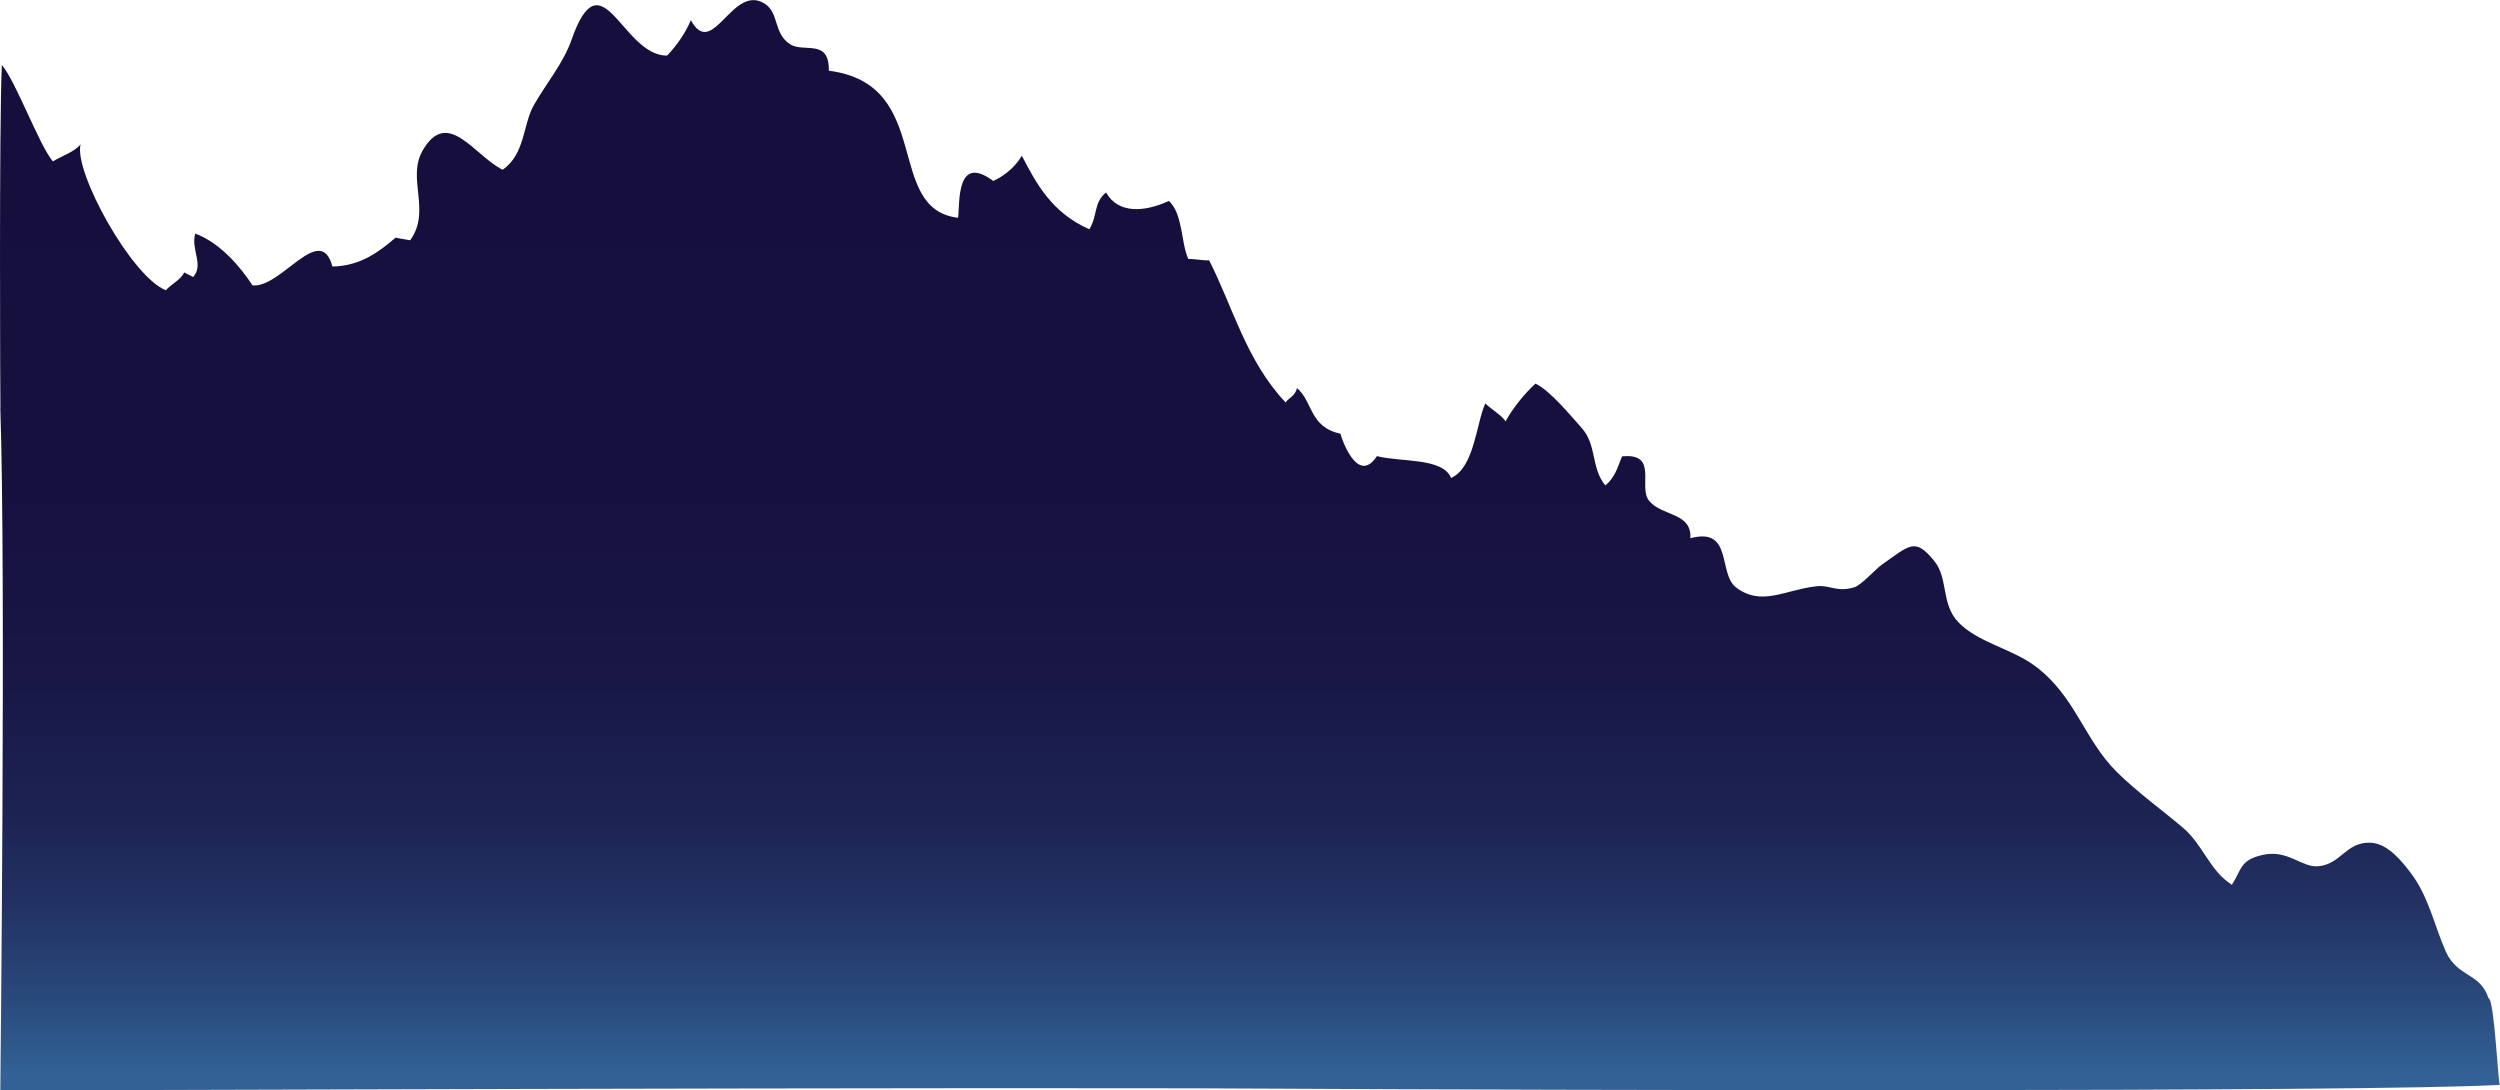 <?xml version="1.0" encoding="UTF-8"?><svg xmlns="http://www.w3.org/2000/svg" xmlns:xlink="http://www.w3.org/1999/xlink" id="Layer_1685d80fd21c15" data-name="Layer 1" viewBox="0 0 470.6 205.26" aria-hidden="true" width="470px" height="205px">
  <defs><linearGradient class="cerosgradient" data-cerosgradient="true" id="CerosGradient_idba29da6e4" gradientUnits="userSpaceOnUse" x1="50%" y1="100%" x2="50%" y2="0%"><stop offset="0%" stop-color="#d1d1d1"/><stop offset="100%" stop-color="#d1d1d1"/></linearGradient>
    <style>
      .cls-1-685d80fd21c15{
        fill: url(#linear-gradient685d80fd21c15);
      }
    </style>
    <linearGradient id="linear-gradient685d80fd21c15" x1="235.3" y1="205.26" x2="235.3" y2="0" gradientUnits="userSpaceOnUse">
      <stop offset=".02" stop-color="#326295"/>
      <stop offset=".02" stop-color="#316093"/>
      <stop offset=".09" stop-color="#294779"/>
      <stop offset=".17" stop-color="#223263"/>
      <stop offset=".26" stop-color="#1c2252"/>
      <stop offset=".38" stop-color="#181746"/>
      <stop offset=".55" stop-color="#16103f"/>
      <stop offset="1" stop-color="#160f3e"/>
    </linearGradient>
  </defs>
  <path class="cls-1-685d80fd21c15" d="M.08,76.81c-.03-.97-.27-53.67.27-64.57,2.59,2.96,7.06,15.17,9.61,18.15,1.47-.98,4.01-1.71,5.21-3.24-1.34,5.11,9.58,24.95,16.06,27.49.78-1.02,2.89-1.99,3.43-3.37.57.29,1.13.58,1.7.88,2.07-2.33-.48-5.17.4-8.18,4.77,1.78,8.57,6.38,10.77,9.75,5.35.6,12.79-12.06,15.04-3.55,5.23-.09,8.77-2.74,11.9-5.44.92.22,1.93.33,2.74.5,4.01-5.5-.66-11.6,2.32-16.84,4.69-8.24,9.73.88,15.08,3.56,4.28-2.91,3.78-8.55,5.94-12.27,2.46-4.24,5.5-7.82,7.01-12.12,5.71-16.34,9.52,2.95,18.01,2.91,1.97-2.03,3.58-4.51,4.48-6.68,4.11,7.62,7.83-7.08,13.96-3.06,2.65,1.74,1.58,5.51,4.67,7.57,2.6,1.73,7.44-1.17,7.34,5.01,19.92,2.55,10.29,26.01,24.33,27.69.36-2.69-.45-12.18,6.63-6.93,2.45-1.15,4.27-2.89,5.37-4.75,2.64,5.02,5.49,10.66,12.71,13.84,1.58-2.61.78-5,3.14-6.93,2.29,4.04,7.21,3.73,11.84,1.59,2.67,2.54,2.22,7.75,3.65,10.94,1.16-.05,2.76.3,3.92.25,4.45,8.71,6.96,18.9,14.39,26.74.53-.79,1.78-1.18,2.15-2.69,3.02,2.54,2.28,7.3,8.17,8.58.65,2.25,3.54,9.36,6.87,4.22,4.46,1.16,12.4.25,13.96,4.11,4.4-1.9,4.77-10.46,6.45-14.04.85.93,3.26,2.35,3.79,3.4,1.47-2.59,3.41-5.03,5.64-7.12,2.79,1.31,6.72,6.15,8.63,8.26,3.02,3.32,1.76,7.57,4.53,10.91,1.83-1.5,2.28-3.37,3.14-5.47,7-.7,2.91,5.82,5.14,8.42,2.48,2.9,8,2.12,7.73,6.99,8.07-2.18,5.14,6.67,8.62,9.28,4.74,3.55,8.9.55,14.9-.22,2.79-.36,3.92,1.19,7.32.18,1.32-.39,4-3.42,5.22-4.28,5.24-3.66,6.2-5.15,9.82-.71,2.73,3.34,1.24,8.07,4.55,11.55,3.58,3.77,10.04,5,14.39,8.21,7.66,5.66,9.25,13.89,15.52,20.06,3.81,3.75,8.26,6.94,12.36,10.41,3.85,3.26,4.99,8.05,9.23,10.76,1.88-2.91,1.49-4.7,5.9-5.65,4.65-1,7.26,2.42,10.33,2.16,4.34-.37,5.15-4.54,9.78-4.44,3.45.07,6.27,3.9,7.61,5.63,3.43,4.45,4.52,10.13,6.67,14.9,2.18,4.84,6.48,3.93,8.02,8.75,1.1.13,1.8,16.25,2.15,16.31-24.71,1.42-182.48.99-230.97.71-53.87-.32-239.56.35-239.56.35,0,0,1.07-97.25,0-128.46Z"/>
</svg>